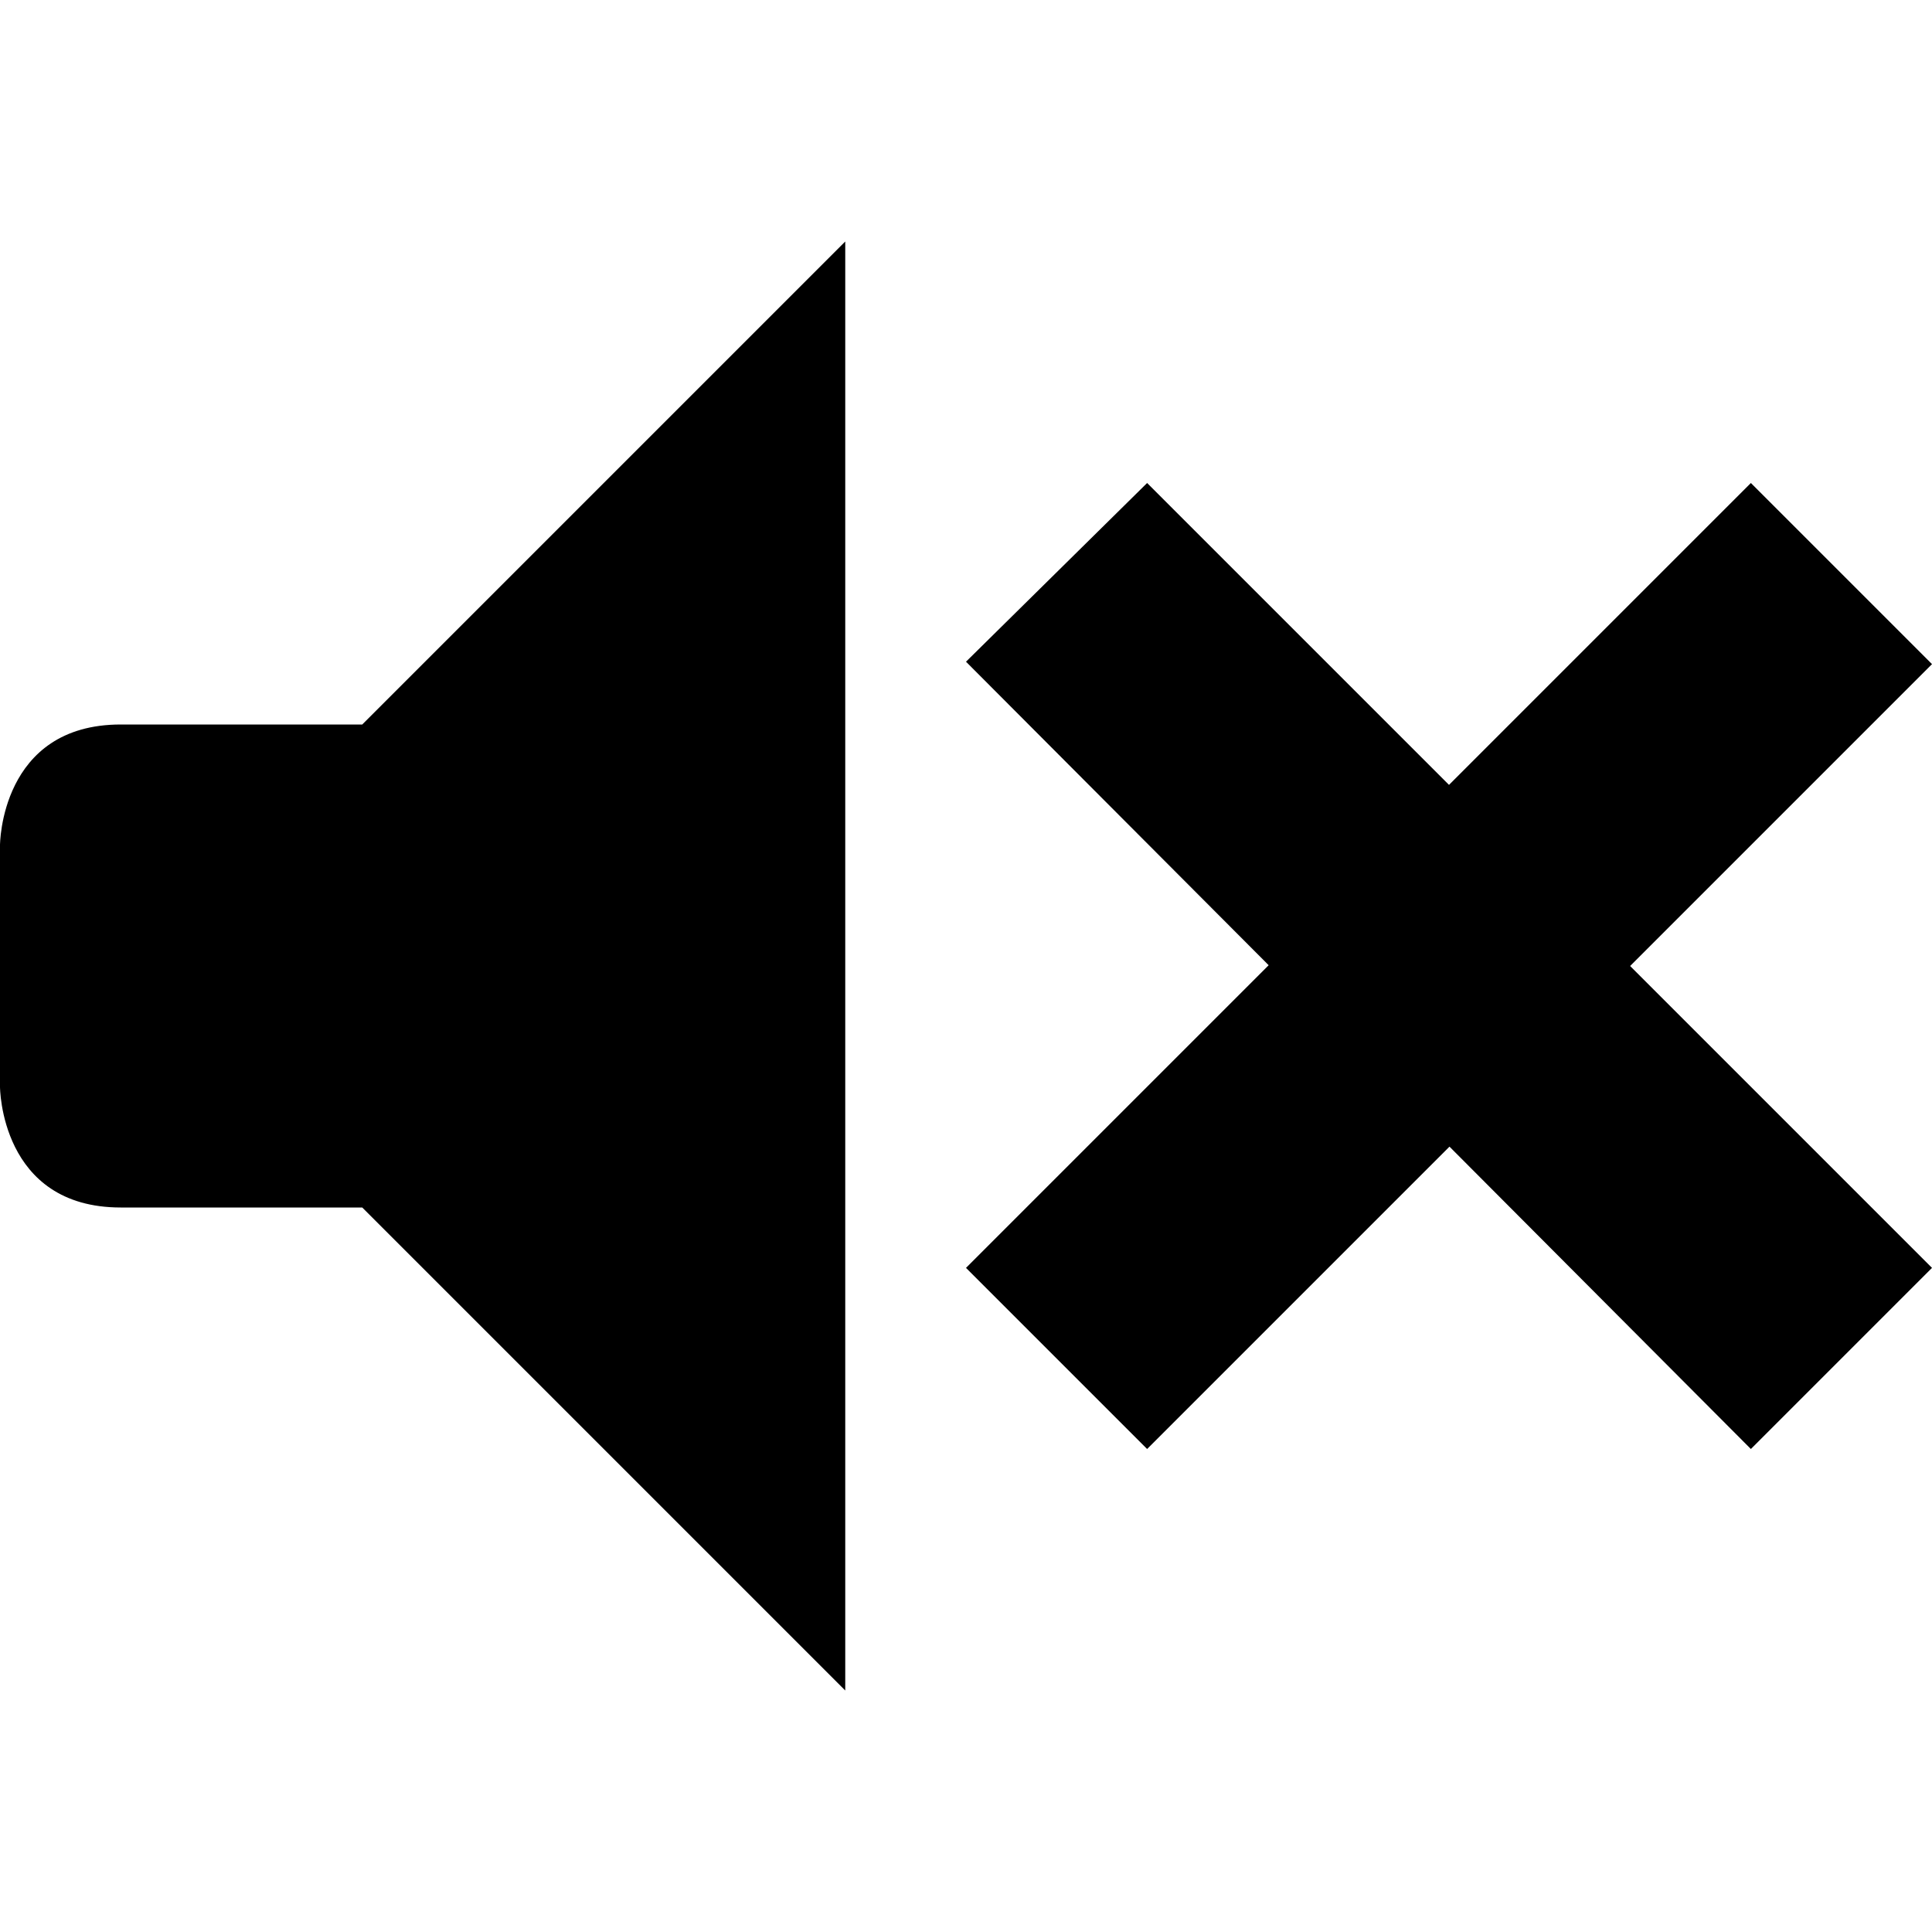 <svg xmlns="http://www.w3.org/2000/svg" width="32" height="32" viewBox="0 0 32 32"><title>Muted</title><path d="M2 12h4l8-8v24l-8-8H2c-2 0-2-2-2-2v-4s0-2 2-2zm30-1l-5 5 5 5-3 3-4.992-5.008L19 24l-3-3 5.013-5.013L16 10.96 19 8l5 5 5-5 3 3z"/></svg>
